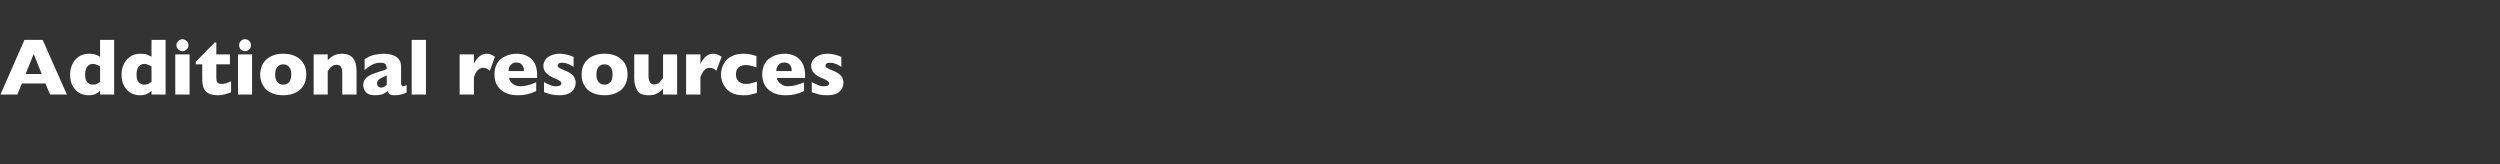 <?xml version="1.0" standalone="no"?><!DOCTYPE svg PUBLIC "-//W3C//DTD SVG 1.1//EN" "http://www.w3.org/Graphics/SVG/1.1/DTD/svg11.dtd"><svg xmlns="http://www.w3.org/2000/svg" version="1.1" width="1084px" height="71.2px" viewBox="0 -17 1084 71.2" style="top:-17px"><rect x="0" y="-17" width="1084" height="71.2" fill="#333333" stroke="none"/>  <desc>Additional resources</desc>  <defs/>  <g id="Polygon139563">    <path d="M 29 24 L 21.7 24 L 19.7 19.2 L 9.5 19.2 L 7.5 24 L 0.2 24 L 10.6 0.3 L 18.5 0.3 L 29 24 Z M 18.1 15.1 L 14.6 6.4 L 11.1 15.1 L 18.1 15.1 Z M 49.5 24 L 43.4 24 C 43.4 24 43.36 22.44 43.4 22.4 C 42.7 23 42 23.4 41.3 23.8 C 40.6 24.1 39.6 24.3 38.3 24.3 C 37 24.3 35.8 24 34.6 23.4 C 33.4 22.8 32.4 21.8 31.6 20.4 C 30.8 19.1 30.4 17.4 30.4 15.4 C 30.4 13.8 30.7 12.4 31.3 11 C 31.9 9.6 32.8 8.5 34.1 7.6 C 35.3 6.7 36.9 6.3 38.7 6.3 C 39.8 6.3 40.8 6.4 41.5 6.7 C 42.2 6.9 42.8 7.3 43.4 7.6 C 43.36 7.64 43.4 0.3 43.4 0.3 L 49.5 0.3 L 49.5 24 Z M 43.4 18.5 C 43.4 18.5 43.4 11.8 43.4 11.8 C 42.6 11.4 42.1 11.1 41.7 11 C 41.3 10.8 40.8 10.7 40.2 10.7 C 39.3 10.7 38.5 11.1 37.8 11.9 C 37.2 12.8 36.9 13.9 36.9 15.3 C 36.9 16.8 37.2 18 37.9 18.7 C 38.6 19.4 39.3 19.7 40.2 19.7 C 41 19.7 41.6 19.6 42 19.4 C 42.5 19.1 42.9 18.8 43.4 18.5 Z M 71.8 24 L 65.7 24 C 65.7 24 65.66 22.44 65.7 22.4 C 65 23 64.3 23.4 63.6 23.8 C 62.9 24.1 61.9 24.3 60.6 24.3 C 59.3 24.3 58.1 24 56.9 23.4 C 55.7 22.8 54.7 21.8 53.9 20.4 C 53.1 19.1 52.7 17.4 52.7 15.4 C 52.7 13.8 53 12.4 53.6 11 C 54.2 9.6 55.1 8.5 56.4 7.6 C 57.6 6.7 59.2 6.3 61 6.3 C 62.1 6.3 63.1 6.4 63.8 6.7 C 64.5 6.9 65.1 7.3 65.7 7.6 C 65.66 7.64 65.7 0.3 65.7 0.3 L 71.8 0.3 L 71.8 24 Z M 65.7 18.5 C 65.7 18.5 65.7 11.8 65.7 11.8 C 64.9 11.4 64.4 11.1 64 11 C 63.6 10.8 63.1 10.7 62.5 10.7 C 61.6 10.7 60.8 11.1 60.1 11.9 C 59.5 12.8 59.2 13.9 59.2 15.3 C 59.2 16.8 59.5 18 60.2 18.7 C 60.9 19.4 61.6 19.7 62.5 19.7 C 63.3 19.7 63.9 19.6 64.3 19.4 C 64.8 19.1 65.2 18.8 65.7 18.5 Z M 81.7 2.6 C 81.7 3.3 81.5 3.9 80.9 4.4 C 80.4 4.9 79.8 5.2 79.1 5.2 C 78.6 5.2 78.2 5.1 77.8 4.8 C 77.4 4.6 77.1 4.3 76.9 3.9 C 76.6 3.5 76.5 3.1 76.5 2.6 C 76.5 1.9 76.8 1.3 77.3 0.8 C 77.8 0.3 78.4 0 79.1 0 C 79.8 0 80.4 0.3 80.9 0.8 C 81.5 1.3 81.7 1.9 81.7 2.6 Z M 82.2 24 L 76 24 L 76 6.6 L 82.2 6.6 L 82.2 24 Z M 100.2 23 C 99.5 23.3 98.6 23.6 97.5 23.9 C 96.4 24.2 95.3 24.3 94.3 24.3 C 89.9 24.3 87.7 22.2 87.7 17.8 C 87.65 17.82 87.7 10.9 87.7 10.9 L 84.9 10.9 L 84.9 9.8 L 93.1 1.4 L 93.8 1.4 L 93.8 6.6 L 99.7 6.6 L 99.7 10.9 L 93.8 10.9 C 93.8 10.9 93.82 16.46 93.8 16.5 C 93.8 17.1 93.9 17.6 93.9 18 C 94 18.4 94.2 18.8 94.6 19 C 95 19.3 95.5 19.4 96.3 19.4 C 97.3 19.4 98.6 19 100.2 18.2 C 100.2 18.2 100.2 23 100.2 23 Z M 108.8 2.6 C 108.8 3.3 108.6 3.9 108.1 4.4 C 107.6 4.9 107 5.2 106.2 5.2 C 105.8 5.2 105.3 5.1 104.9 4.8 C 104.5 4.6 104.2 4.3 104 3.9 C 103.8 3.5 103.7 3.1 103.7 2.6 C 103.7 1.9 103.9 1.3 104.4 0.8 C 104.9 0.3 105.5 0 106.2 0 C 107 0 107.6 0.3 108.1 0.8 C 108.6 1.3 108.8 1.9 108.8 2.6 Z M 109.3 24 L 103.2 24 L 103.2 6.6 L 109.3 6.6 L 109.3 24 Z M 132.8 15.3 C 132.8 17 132.4 18.6 131.7 19.9 C 130.9 21.3 129.8 22.4 128.3 23.1 C 126.8 23.9 125 24.3 122.8 24.3 C 120.7 24.3 118.8 23.9 117.3 23.1 C 115.8 22.4 114.7 21.3 114 19.9 C 113.2 18.6 112.8 17 112.8 15.3 C 112.8 14 113.1 12.8 113.5 11.7 C 113.9 10.7 114.5 9.7 115.4 8.9 C 116.2 8.1 117.3 7.4 118.5 7 C 119.7 6.5 121.2 6.3 122.8 6.3 C 124.4 6.3 125.9 6.5 127.2 7 C 128.4 7.4 129.5 8.1 130.3 8.9 C 131.1 9.7 131.7 10.6 132.2 11.7 C 132.6 12.8 132.8 14 132.8 15.3 Z M 126.3 15.3 C 126.3 13.9 126 12.8 125.4 12.1 C 124.8 11.3 123.9 10.9 122.8 10.9 C 121.7 10.9 120.8 11.3 120.2 12.1 C 119.6 12.8 119.3 13.9 119.3 15.3 C 119.3 16.7 119.6 17.7 120.2 18.5 C 120.8 19.3 121.7 19.7 122.8 19.7 C 123.9 19.7 124.8 19.3 125.4 18.6 C 126 17.8 126.3 16.7 126.3 15.3 Z M 154.6 24 L 148.4 24 C 148.4 24 148.41 14.63 148.4 14.6 C 148.4 13.7 148.3 12.8 147.9 12.1 C 147.6 11.4 146.9 11.1 145.9 11.1 C 145.4 11.1 144.9 11.2 144.6 11.3 C 144.2 11.5 143.8 11.8 143.5 12.1 C 143.2 12.4 143 12.6 142.8 12.9 C 142.6 13.2 142.4 13.5 142.1 13.8 C 142.14 13.79 142.1 24 142.1 24 L 136 24 L 136 6.6 L 142.1 6.6 C 142.1 6.6 142.14 9.11 142.1 9.1 C 143.1 8.1 144.1 7.3 145.1 6.9 C 146 6.5 147.1 6.3 148.3 6.3 C 152.5 6.3 154.6 8.8 154.6 13.8 C 154.56 13.79 154.6 24 154.6 24 Z M 176.3 23.1 C 175.4 23.5 174.6 23.8 173.8 24 C 173 24.2 172.1 24.3 171.1 24.3 C 170 24.3 169.3 24.1 168.9 23.8 C 168.5 23.4 168.2 23 168.1 22.5 C 167.4 23 166.7 23.5 165.9 23.8 C 165.1 24.1 164 24.3 162.7 24.3 C 161.4 24.3 160.4 24.1 159.6 23.7 C 158.8 23.2 158.3 22.7 158 22 C 157.7 21.3 157.5 20.7 157.5 19.9 C 157.5 18.9 157.8 18 158.3 17.3 C 158.9 16.6 159.6 16 160.5 15.6 C 161.4 15.1 162.6 14.7 164.1 14.2 C 165 13.9 165.6 13.7 166.1 13.6 C 166.5 13.4 166.8 13.3 167.1 13.2 C 167.3 13.1 167.5 13 167.7 12.9 C 167.7 12.1 167.6 11.4 167.2 10.9 C 166.9 10.5 166.1 10.2 165 10.2 C 163.7 10.2 162.4 10.5 161.3 11.1 C 160.1 11.7 159.1 12.5 158.1 13.4 C 158.1 13.4 158.1 8.7 158.1 8.7 C 158.9 8.1 159.7 7.7 160.6 7.3 C 161.5 7 162.4 6.7 163.4 6.6 C 164.3 6.4 165.3 6.3 166.3 6.3 C 168.8 6.3 170.7 6.8 172 7.8 C 173.3 8.7 173.9 10.1 173.9 11.8 C 173.9 11.8 173.9 18.5 173.9 18.5 C 173.9 19.1 173.9 19.6 174.1 19.9 C 174.2 20.2 174.4 20.4 174.7 20.4 C 175.1 20.4 175.6 20.2 176.3 19.9 C 176.3 19.9 176.3 23.1 176.3 23.1 Z M 167.7 19.8 C 167.7 19.8 167.7 15.7 167.7 15.7 C 166.3 16.3 165.2 16.8 164.5 17.3 C 163.9 17.8 163.5 18.4 163.5 19.2 C 163.5 19.8 163.7 20.2 164 20.5 C 164.4 20.8 164.8 21 165.2 21 C 165.6 21 166 20.9 166.5 20.7 C 166.9 20.4 167.3 20.1 167.7 19.8 Z M 184.7 24 L 178.5 24 L 178.5 0.3 L 184.7 0.3 L 184.7 24 Z M 214.6 7.6 C 214.6 7.6 212.4 13.7 212.4 13.7 C 211.4 12.8 210.5 12.4 209.5 12.4 C 208.7 12.4 207.9 12.7 207.3 13.3 C 206.6 13.9 206 14.9 205.5 16.5 C 205.45 16.53 205.5 24 205.5 24 L 199.3 24 L 199.3 6.6 L 205.5 6.6 C 205.5 6.6 205.45 10.82 205.5 10.8 C 205.8 9.8 206.5 8.8 207.5 7.8 C 208.5 6.8 209.6 6.3 211 6.3 C 211.7 6.3 212.3 6.4 212.8 6.6 C 213.3 6.8 213.9 7.1 214.6 7.6 Z M 232.9 16.8 C 232.9 16.8 220.68 16.8 220.7 16.8 C 220.9 17.9 221.5 18.7 222.4 19.4 C 223.4 20.1 224.4 20.4 225.6 20.4 C 227.7 20.4 230 19.8 232.5 18.7 C 232.5 18.7 232.5 22.5 232.5 22.5 C 231.6 22.9 230.5 23.4 229.2 23.7 C 227.9 24.1 226.3 24.3 224.3 24.3 C 222.2 24.3 220.4 23.9 218.9 23.1 C 217.3 22.3 216.2 21.2 215.5 19.9 C 214.7 18.5 214.4 17 214.4 15.2 C 214.4 13.5 214.7 12 215.5 10.6 C 216.2 9.3 217.3 8.2 218.9 7.5 C 220.4 6.7 222.2 6.3 224.3 6.3 C 225.7 6.3 227.1 6.6 228.4 7.2 C 229.7 7.8 230.8 8.8 231.7 10.2 C 232.5 11.6 232.9 13.4 232.9 15.6 C 232.93 15.57 232.9 16.8 232.9 16.8 Z M 227.2 13.8 C 227.2 12.6 226.9 11.7 226.3 11.1 C 225.8 10.4 225 10.1 223.9 10.1 C 222.9 10.1 222.1 10.4 221.5 11.1 C 220.8 11.8 220.5 12.7 220.5 13.8 C 220.5 13.8 227.2 13.8 227.2 13.8 Z M 249.6 18.9 C 249.6 20.5 249 21.8 247.8 22.8 C 246.6 23.8 244.9 24.3 242.6 24.3 C 241.3 24.3 240.2 24.2 239.2 24 C 238.2 23.7 237.1 23.4 235.9 23 C 235.9 23 235.9 18.6 235.9 18.6 C 236.9 19.2 237.8 19.6 238.6 19.9 C 239.4 20.3 240.2 20.4 241.1 20.4 C 242.6 20.4 243.4 20 243.4 19.1 C 243.4 18.9 243.3 18.6 243.1 18.4 C 242.9 18.2 242.5 17.9 241.9 17.6 C 241.4 17.3 240.6 17 239.7 16.6 C 238.6 16.1 237.6 15.5 236.8 14.6 C 236 13.8 235.6 12.7 235.6 11.5 C 235.6 10.7 235.9 9.8 236.4 9 C 236.9 8.2 237.7 7.6 238.8 7.1 C 239.9 6.6 241.2 6.3 242.7 6.3 C 243 6.3 243.5 6.3 244.1 6.4 C 244.6 6.4 245.3 6.6 246.2 6.8 C 247.1 7 247.9 7.3 248.7 7.7 C 248.7 7.7 248.7 12 248.7 12 C 248.3 11.7 248 11.6 247.7 11.4 C 247.5 11.3 247.2 11.1 246.8 10.9 C 246.4 10.7 245.9 10.6 245.3 10.4 C 244.8 10.3 244.2 10.2 243.6 10.2 C 242.9 10.2 242.4 10.4 242.2 10.6 C 241.9 10.9 241.8 11.2 241.8 11.5 C 241.8 11.7 241.9 12 242.2 12.2 C 242.5 12.5 243.1 12.8 244 13.2 C 245.4 13.7 246.5 14.2 247.3 14.8 C 248.1 15.3 248.7 15.9 249 16.6 C 249.4 17.3 249.6 18 249.6 18.9 Z M 272.1 15.3 C 272.1 17 271.7 18.6 271 19.9 C 270.2 21.3 269.1 22.4 267.6 23.1 C 266.1 23.9 264.3 24.3 262.1 24.3 C 260 24.3 258.1 23.9 256.6 23.1 C 255.1 22.4 254 21.3 253.3 19.9 C 252.5 18.6 252.2 17 252.2 15.3 C 252.2 14 252.4 12.8 252.8 11.7 C 253.2 10.7 253.8 9.7 254.7 8.9 C 255.5 8.1 256.6 7.4 257.8 7 C 259.1 6.5 260.5 6.3 262.1 6.3 C 263.8 6.3 265.2 6.5 266.5 7 C 267.7 7.4 268.8 8.1 269.6 8.9 C 270.4 9.7 271.1 10.6 271.5 11.7 C 271.9 12.8 272.1 14 272.1 15.3 Z M 265.6 15.3 C 265.6 13.9 265.3 12.8 264.7 12.1 C 264.1 11.3 263.3 10.9 262.1 10.9 C 261 10.9 260.1 11.3 259.5 12.1 C 258.9 12.8 258.6 13.9 258.6 15.3 C 258.6 16.7 258.9 17.7 259.5 18.5 C 260.1 19.3 261 19.7 262.1 19.7 C 263.3 19.7 264.1 19.3 264.7 18.6 C 265.3 17.8 265.6 16.7 265.6 15.3 Z M 293.6 24 L 287.5 24 C 287.5 24 287.47 21.53 287.5 21.5 C 286.6 22.5 285.7 23.2 284.7 23.6 C 283.8 24.1 282.6 24.3 281.3 24.3 C 278.7 24.3 277 23.6 276.2 22 C 275.4 20.5 275 18.8 275 16.8 C 275.04 16.83 275 6.6 275 6.6 L 281.2 6.6 C 281.2 6.6 281.2 16.01 281.2 16 C 281.2 17 281.4 17.8 281.7 18.5 C 282 19.2 282.7 19.6 283.7 19.6 C 284.6 19.6 285.3 19.3 285.9 18.8 C 286.4 18.3 286.9 17.6 287.5 16.8 C 287.47 16.83 287.5 6.6 287.5 6.6 L 293.6 6.6 L 293.6 24 Z M 312.9 7.6 C 312.9 7.6 310.6 13.7 310.6 13.7 C 309.7 12.8 308.7 12.4 307.8 12.4 C 306.9 12.4 306.1 12.7 305.5 13.3 C 304.9 13.9 304.3 14.9 303.7 16.5 C 303.69 16.53 303.7 24 303.7 24 L 297.5 24 L 297.5 6.6 L 303.7 6.6 C 303.7 6.6 303.69 10.82 303.7 10.8 C 304.1 9.8 304.8 8.8 305.7 7.8 C 306.7 6.8 307.9 6.3 309.2 6.3 C 309.9 6.3 310.5 6.4 311 6.6 C 311.5 6.8 312.1 7.1 312.9 7.6 Z M 328.2 23.2 C 327.7 23.4 327.2 23.6 326.6 23.7 C 326 23.9 325.4 24 324.7 24.2 C 324 24.3 323.2 24.3 322.3 24.3 C 320.4 24.3 318.8 24 317.5 23.4 C 316.2 22.7 315.2 21.9 314.5 20.9 C 313.8 20 313.3 19 313 17.9 C 312.7 16.9 312.6 16 312.6 15.3 C 312.6 14.5 312.7 13.6 313 12.6 C 313.3 11.6 313.8 10.6 314.5 9.6 C 315.2 8.7 316.2 7.9 317.5 7.3 C 318.8 6.6 320.4 6.3 322.3 6.3 C 323.6 6.3 324.7 6.4 325.5 6.6 C 326.3 6.8 327.1 7 328 7.3 C 328 7.3 328 12.2 328 12.2 C 325.9 11.5 324.4 11.2 323.3 11.2 C 322.2 11.2 321.2 11.5 320.3 12.2 C 319.5 12.8 319.1 13.9 319.1 15.3 C 319.1 16.2 319.3 17 319.7 17.6 C 320.1 18.2 320.7 18.7 321.3 19 C 322 19.3 322.6 19.4 323.3 19.4 C 323.9 19.4 324.6 19.3 325.4 19.2 C 326.1 19 327.1 18.7 328.2 18.4 C 328.2 18.4 328.2 23.2 328.2 23.2 Z M 349.1 16.8 C 349.1 16.8 336.81 16.8 336.8 16.8 C 337 17.9 337.6 18.7 338.6 19.4 C 339.5 20.1 340.6 20.4 341.7 20.4 C 343.8 20.4 346.1 19.8 348.6 18.7 C 348.6 18.7 348.6 22.5 348.6 22.5 C 347.7 22.9 346.6 23.4 345.3 23.7 C 344.1 24.1 342.4 24.3 340.4 24.3 C 338.3 24.3 336.5 23.9 335 23.1 C 333.5 22.3 332.3 21.2 331.6 19.9 C 330.9 18.5 330.5 17 330.5 15.2 C 330.5 13.5 330.9 12 331.6 10.6 C 332.3 9.3 333.5 8.2 335 7.5 C 336.5 6.7 338.3 6.3 340.4 6.3 C 341.9 6.3 343.2 6.6 344.5 7.2 C 345.9 7.8 346.9 8.8 347.8 10.2 C 348.6 11.6 349.1 13.4 349.1 15.6 C 349.06 15.57 349.1 16.8 349.1 16.8 Z M 343.3 13.8 C 343.3 12.6 343 11.7 342.5 11.1 C 341.9 10.4 341.1 10.1 340.1 10.1 C 339 10.1 338.2 10.4 337.6 11.1 C 337 11.8 336.6 12.7 336.6 13.8 C 336.6 13.8 343.3 13.8 343.3 13.8 Z M 365.7 18.9 C 365.7 20.5 365.1 21.8 363.9 22.8 C 362.8 23.8 361 24.3 358.7 24.3 C 357.4 24.3 356.3 24.2 355.3 24 C 354.3 23.7 353.2 23.4 352 23 C 352 23 352 18.6 352 18.6 C 353.1 19.2 354 19.6 354.7 19.9 C 355.5 20.3 356.3 20.4 357.2 20.4 C 358.8 20.4 359.5 20 359.5 19.1 C 359.5 18.9 359.4 18.6 359.2 18.4 C 359 18.2 358.6 17.9 358 17.6 C 357.5 17.3 356.8 17 355.8 16.6 C 354.7 16.1 353.7 15.5 352.9 14.6 C 352.1 13.8 351.7 12.7 351.7 11.5 C 351.7 10.7 352 9.8 352.5 9 C 353.1 8.2 353.9 7.6 354.9 7.1 C 356 6.6 357.3 6.3 358.8 6.3 C 359.2 6.3 359.6 6.3 360.2 6.4 C 360.8 6.4 361.5 6.6 362.3 6.8 C 363.2 7 364 7.3 364.8 7.7 C 364.8 7.7 364.8 12 364.8 12 C 364.4 11.7 364.1 11.6 363.9 11.4 C 363.6 11.3 363.3 11.1 362.9 10.9 C 362.5 10.7 362 10.6 361.4 10.4 C 360.9 10.3 360.3 10.2 359.7 10.2 C 359 10.2 358.6 10.4 358.3 10.6 C 358 10.9 357.9 11.2 357.9 11.5 C 357.9 11.7 358 12 358.3 12.2 C 358.6 12.5 359.2 12.8 360.1 13.2 C 361.5 13.7 362.6 14.2 363.4 14.8 C 364.2 15.3 364.8 15.9 365.2 16.6 C 365.5 17.3 365.7 18 365.7 18.9 Z " stroke="none" fill="#fff"/>  </g></svg>